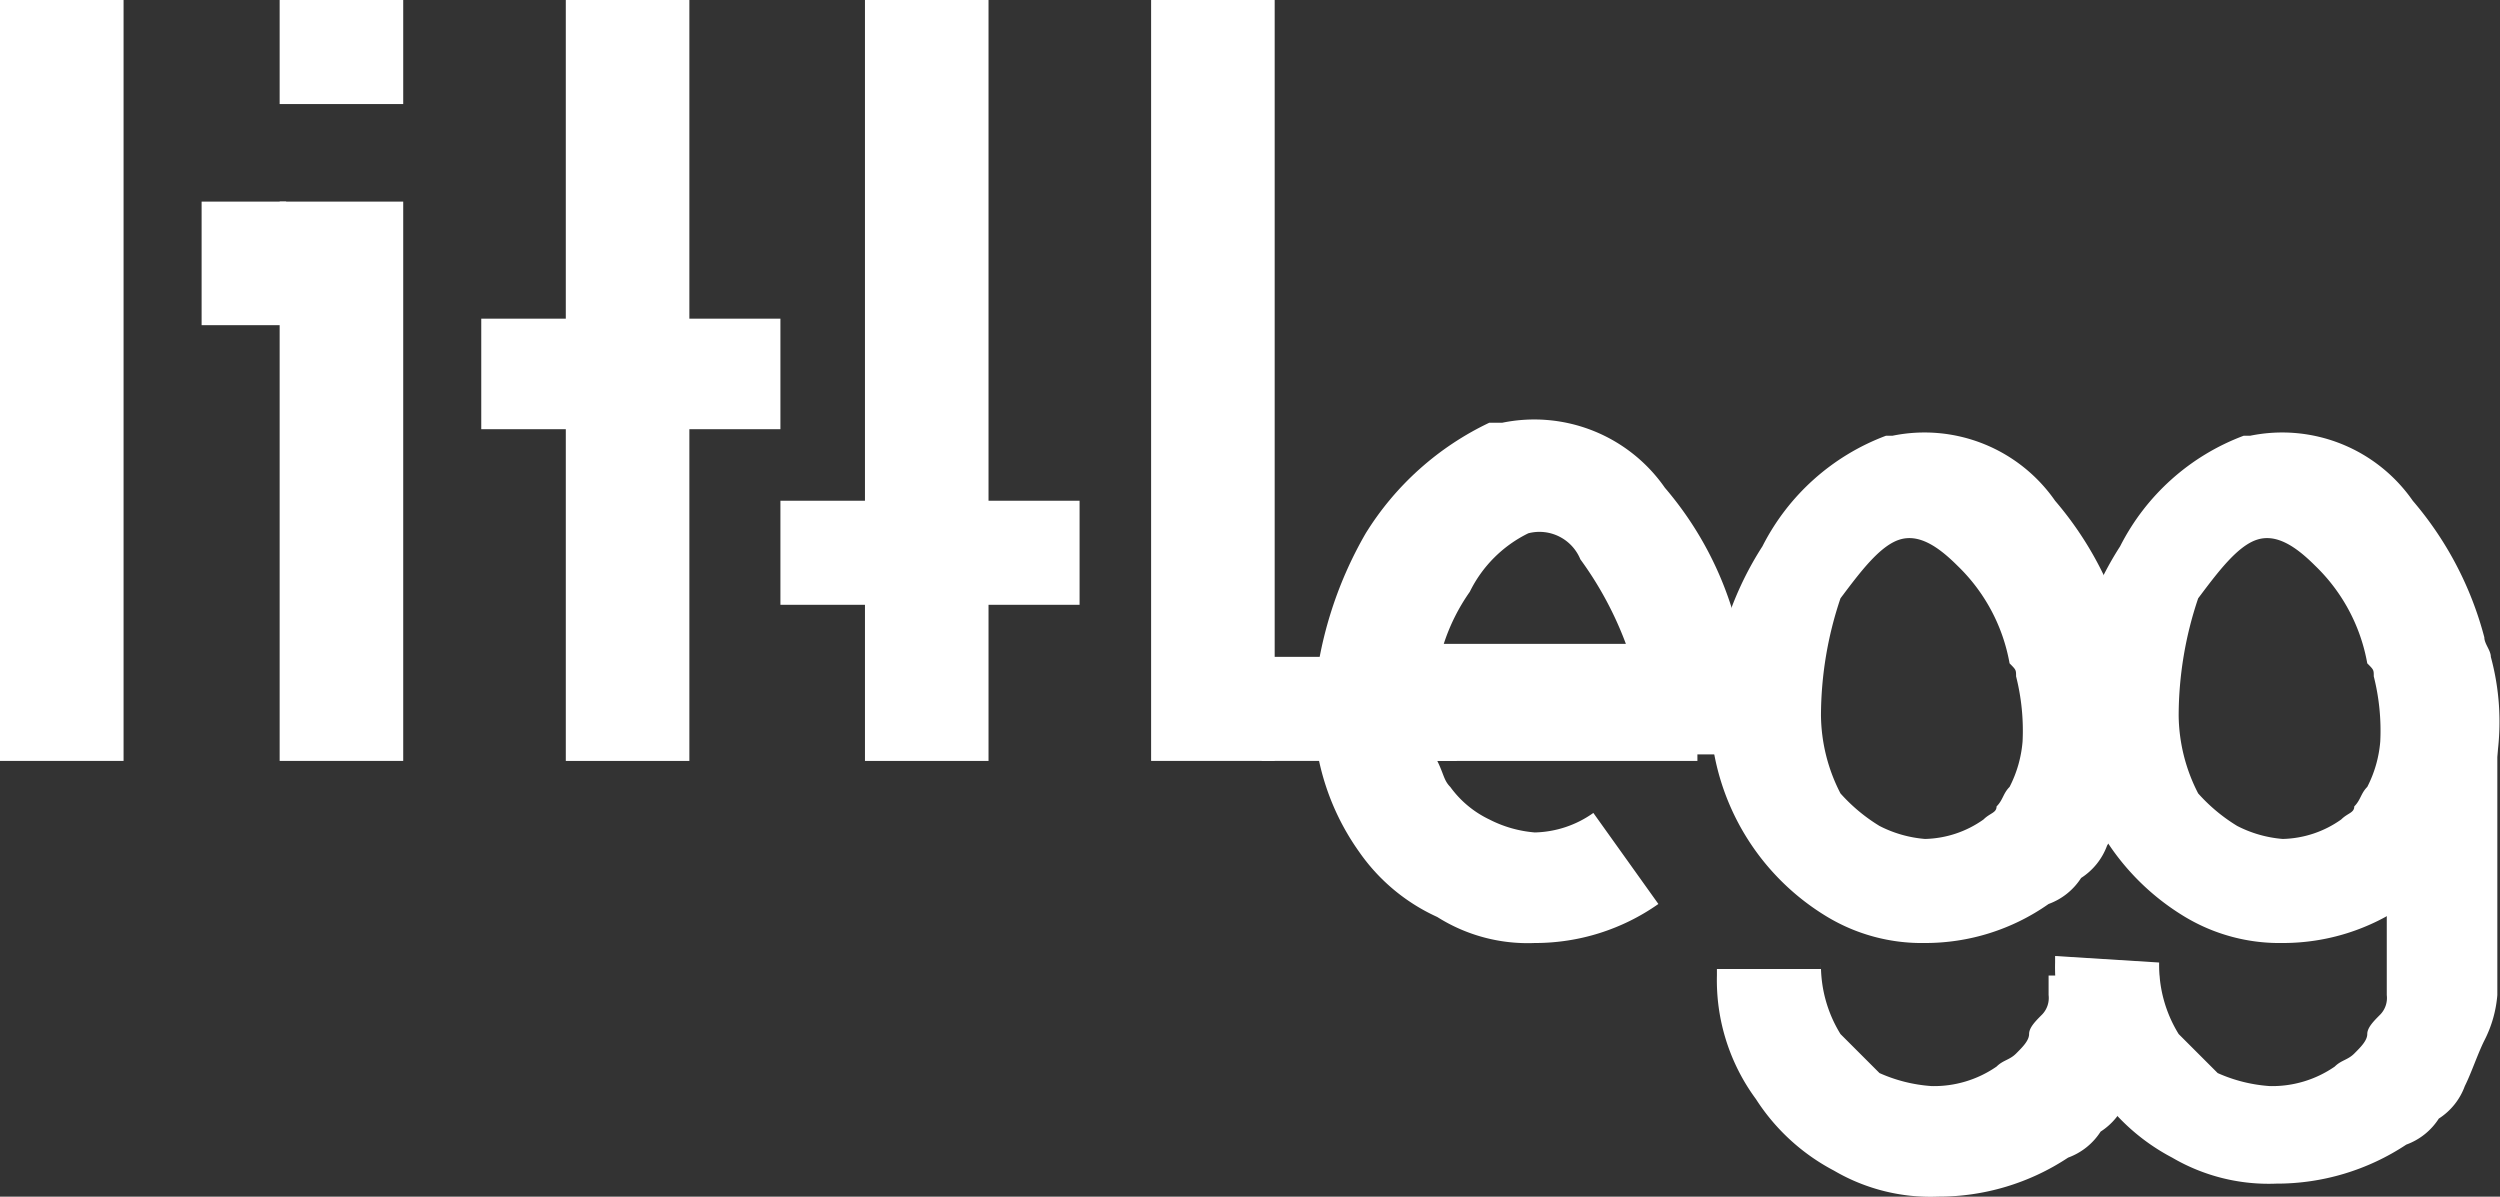 <svg xmlns="http://www.w3.org/2000/svg" width="38.441" height="18.4" viewBox="0 0 38.441 18.4">
  <rect x="0" y="0" width="38.441" height="18.4" fill="#333333" stroke="none"/>
  <g id="littlegg-logo" transform="translate(-22.2 -6.6)" fill="#FFFFFF">
    <rect id="Rectangle_26" data-name="Rectangle 26" width="1.9" height="11.7" transform="translate(22.2 6.6)"/>
    <rect id="Rectangle_27" data-name="Rectangle 27" width="1.9" height="8.6" transform="translate(26.5 9.7)"/>
    <rect id="Rectangle_28" data-name="Rectangle 28" width="1.9" height="1.6" transform="translate(26.5 6.6)"/>
    <path id="Path_241" data-name="Path 241" d="M32.8,11.5V6.6H30.9v4.9H29.6v1.7h1.3v5.1h1.9V13.2h1.4V11.5Z"/>
    <path id="Path_242" data-name="Path 242" d="M44.6,16.6h0v.1h-3v1.6h3"/>
    <path id="Path_243" data-name="Path 243" d="M37.4,14.3V6.6H35.5v7.7H34.2v1.6h1.3v2.4h1.9V15.9h1.4V14.3Z"/>
    <rect id="Rectangle_29" data-name="Rectangle 29" width="1.9" height="11.7" transform="translate(39.9 6.6)"/>
    <rect id="Rectangle_30" data-name="Rectangle 30" width="1.3" height="1.9" transform="translate(25.3 9.7)"/>
    <path id="Path_244" data-name="Path 244" d="M48.3,18.3h-4c.1.2.1.3.2.4a1.579,1.579,0,0,0,.6.5,1.854,1.854,0,0,0,.7.2h0a1.613,1.613,0,0,0,.9-.3l1,1.4a3.292,3.292,0,0,1-1.9.6h0a2.6,2.6,0,0,1-1.5-.4,2.94,2.94,0,0,1-1.2-1,3.771,3.771,0,0,1-.7-2.1h0v-.2h0a6.068,6.068,0,0,1,.8-2.6,4.508,4.508,0,0,1,1.9-1.7h.2a2.446,2.446,0,0,1,2.5,1,5.291,5.291,0,0,1,1.1,2.1c0,.1.1.2.1.3s.1.3.1.4v1.3h-.8Zm-3.9-1.8h2.8a5.388,5.388,0,0,0-.7-1.3.68.68,0,0,0-.8-.4h0a1.962,1.962,0,0,0-.9.9A2.994,2.994,0,0,0,44.4,16.5Z"/>
    <path id="Path_245" data-name="Path 245" d="M48.5,17.7h0a5.029,5.029,0,0,1,.8-2.7,3.508,3.508,0,0,1,1.9-1.7h.1a2.446,2.446,0,0,1,2.5,1,5.291,5.291,0,0,1,1.1,2.1c0,.1.1.2.1.3a3.812,3.812,0,0,1,.1,1.5,3.36,3.36,0,0,1-.5,1.4,1,1,0,0,1-.4.5h0a1,1,0,0,1-.5.4,3.292,3.292,0,0,1-1.9.6,2.822,2.822,0,0,1-1.5-.4,3.717,3.717,0,0,1-1.8-3m1.7-.1h0a2.663,2.663,0,0,0,.3,1.2,2.651,2.651,0,0,0,.6.5,1.854,1.854,0,0,0,.7.2,1.613,1.613,0,0,0,.9-.3c.1-.1.2-.1.2-.2h0c.1-.1.1-.2.2-.3a1.854,1.854,0,0,0,.2-.7,3.4,3.4,0,0,0-.1-1c0-.1,0-.1-.1-.2a2.751,2.751,0,0,0-.8-1.5c-.3-.3-.6-.5-.9-.4h0c-.3.1-.6.5-.9.9A5.662,5.662,0,0,0,50.2,17.6Z"/>
    <path id="Path_246" data-name="Path 246" d="M50.2,21.4h0a2.016,2.016,0,0,0,.3,1.1l.6.6a2.353,2.353,0,0,0,.8.2,1.689,1.689,0,0,0,1-.3c.1-.1.2-.1.3-.2s.2-.2.2-.3.1-.2.2-.3a.367.367,0,0,0,.1-.3v-.3h1.7V22h0v.1a1.854,1.854,0,0,1-.2.7c-.1.2-.2.5-.3.7a1,1,0,0,1-.4.5,1,1,0,0,1-.5.4,3.606,3.606,0,0,1-2,.6,2.934,2.934,0,0,1-1.6-.4,3.179,3.179,0,0,1-1.2-1.1,3.077,3.077,0,0,1-.6-1.9v-.1h1.6Z"/>
    <path id="Path_247" data-name="Path 247" d="M54,17.7h0a5.029,5.029,0,0,1,.8-2.7,3.508,3.508,0,0,1,1.9-1.7h.1a2.446,2.446,0,0,1,2.5,1,5.291,5.291,0,0,1,1.1,2.1c0,.1.1.2.1.3a3.812,3.812,0,0,1,.1,1.5,3.36,3.36,0,0,1-.5,1.4,1,1,0,0,1-.4.5h0a1,1,0,0,1-.5.4,3.292,3.292,0,0,1-1.9.6,2.822,2.822,0,0,1-1.5-.4,3.717,3.717,0,0,1-1.8-3m1.7-.1h0a2.663,2.663,0,0,0,.3,1.2,2.651,2.651,0,0,0,.6.5,1.854,1.854,0,0,0,.7.2,1.613,1.613,0,0,0,.9-.3c.1-.1.2-.1.2-.2h0c.1-.1.1-.2.2-.3a1.854,1.854,0,0,0,.2-.7,3.4,3.4,0,0,0-.1-1c0-.1,0-.1-.1-.2a2.751,2.751,0,0,0-.8-1.5c-.3-.3-.6-.5-.9-.4h0c-.3.1-.6.5-.9.9A5.662,5.662,0,0,0,55.7,17.6Z"/>
    <path id="Path_248" data-name="Path 248" d="M55.4,21.4h0a2.016,2.016,0,0,0,.3,1.1l.6.6a2.353,2.353,0,0,0,.8.2,1.689,1.689,0,0,0,1-.3c.1-.1.2-.1.3-.2s.2-.2.2-.3.1-.2.2-.3a.367.367,0,0,0,.1-.3V18h1.7v3.8h0v.1a1.854,1.854,0,0,1-.2.7c-.1.2-.2.5-.3.7a1,1,0,0,1-.4.5,1,1,0,0,1-.5.4,3.606,3.606,0,0,1-2,.6,2.934,2.934,0,0,1-1.6-.4,3.179,3.179,0,0,1-1.2-1.1,3.077,3.077,0,0,1-.6-1.9v-.1l1.6.1Z"/>
  </g>
</svg>
